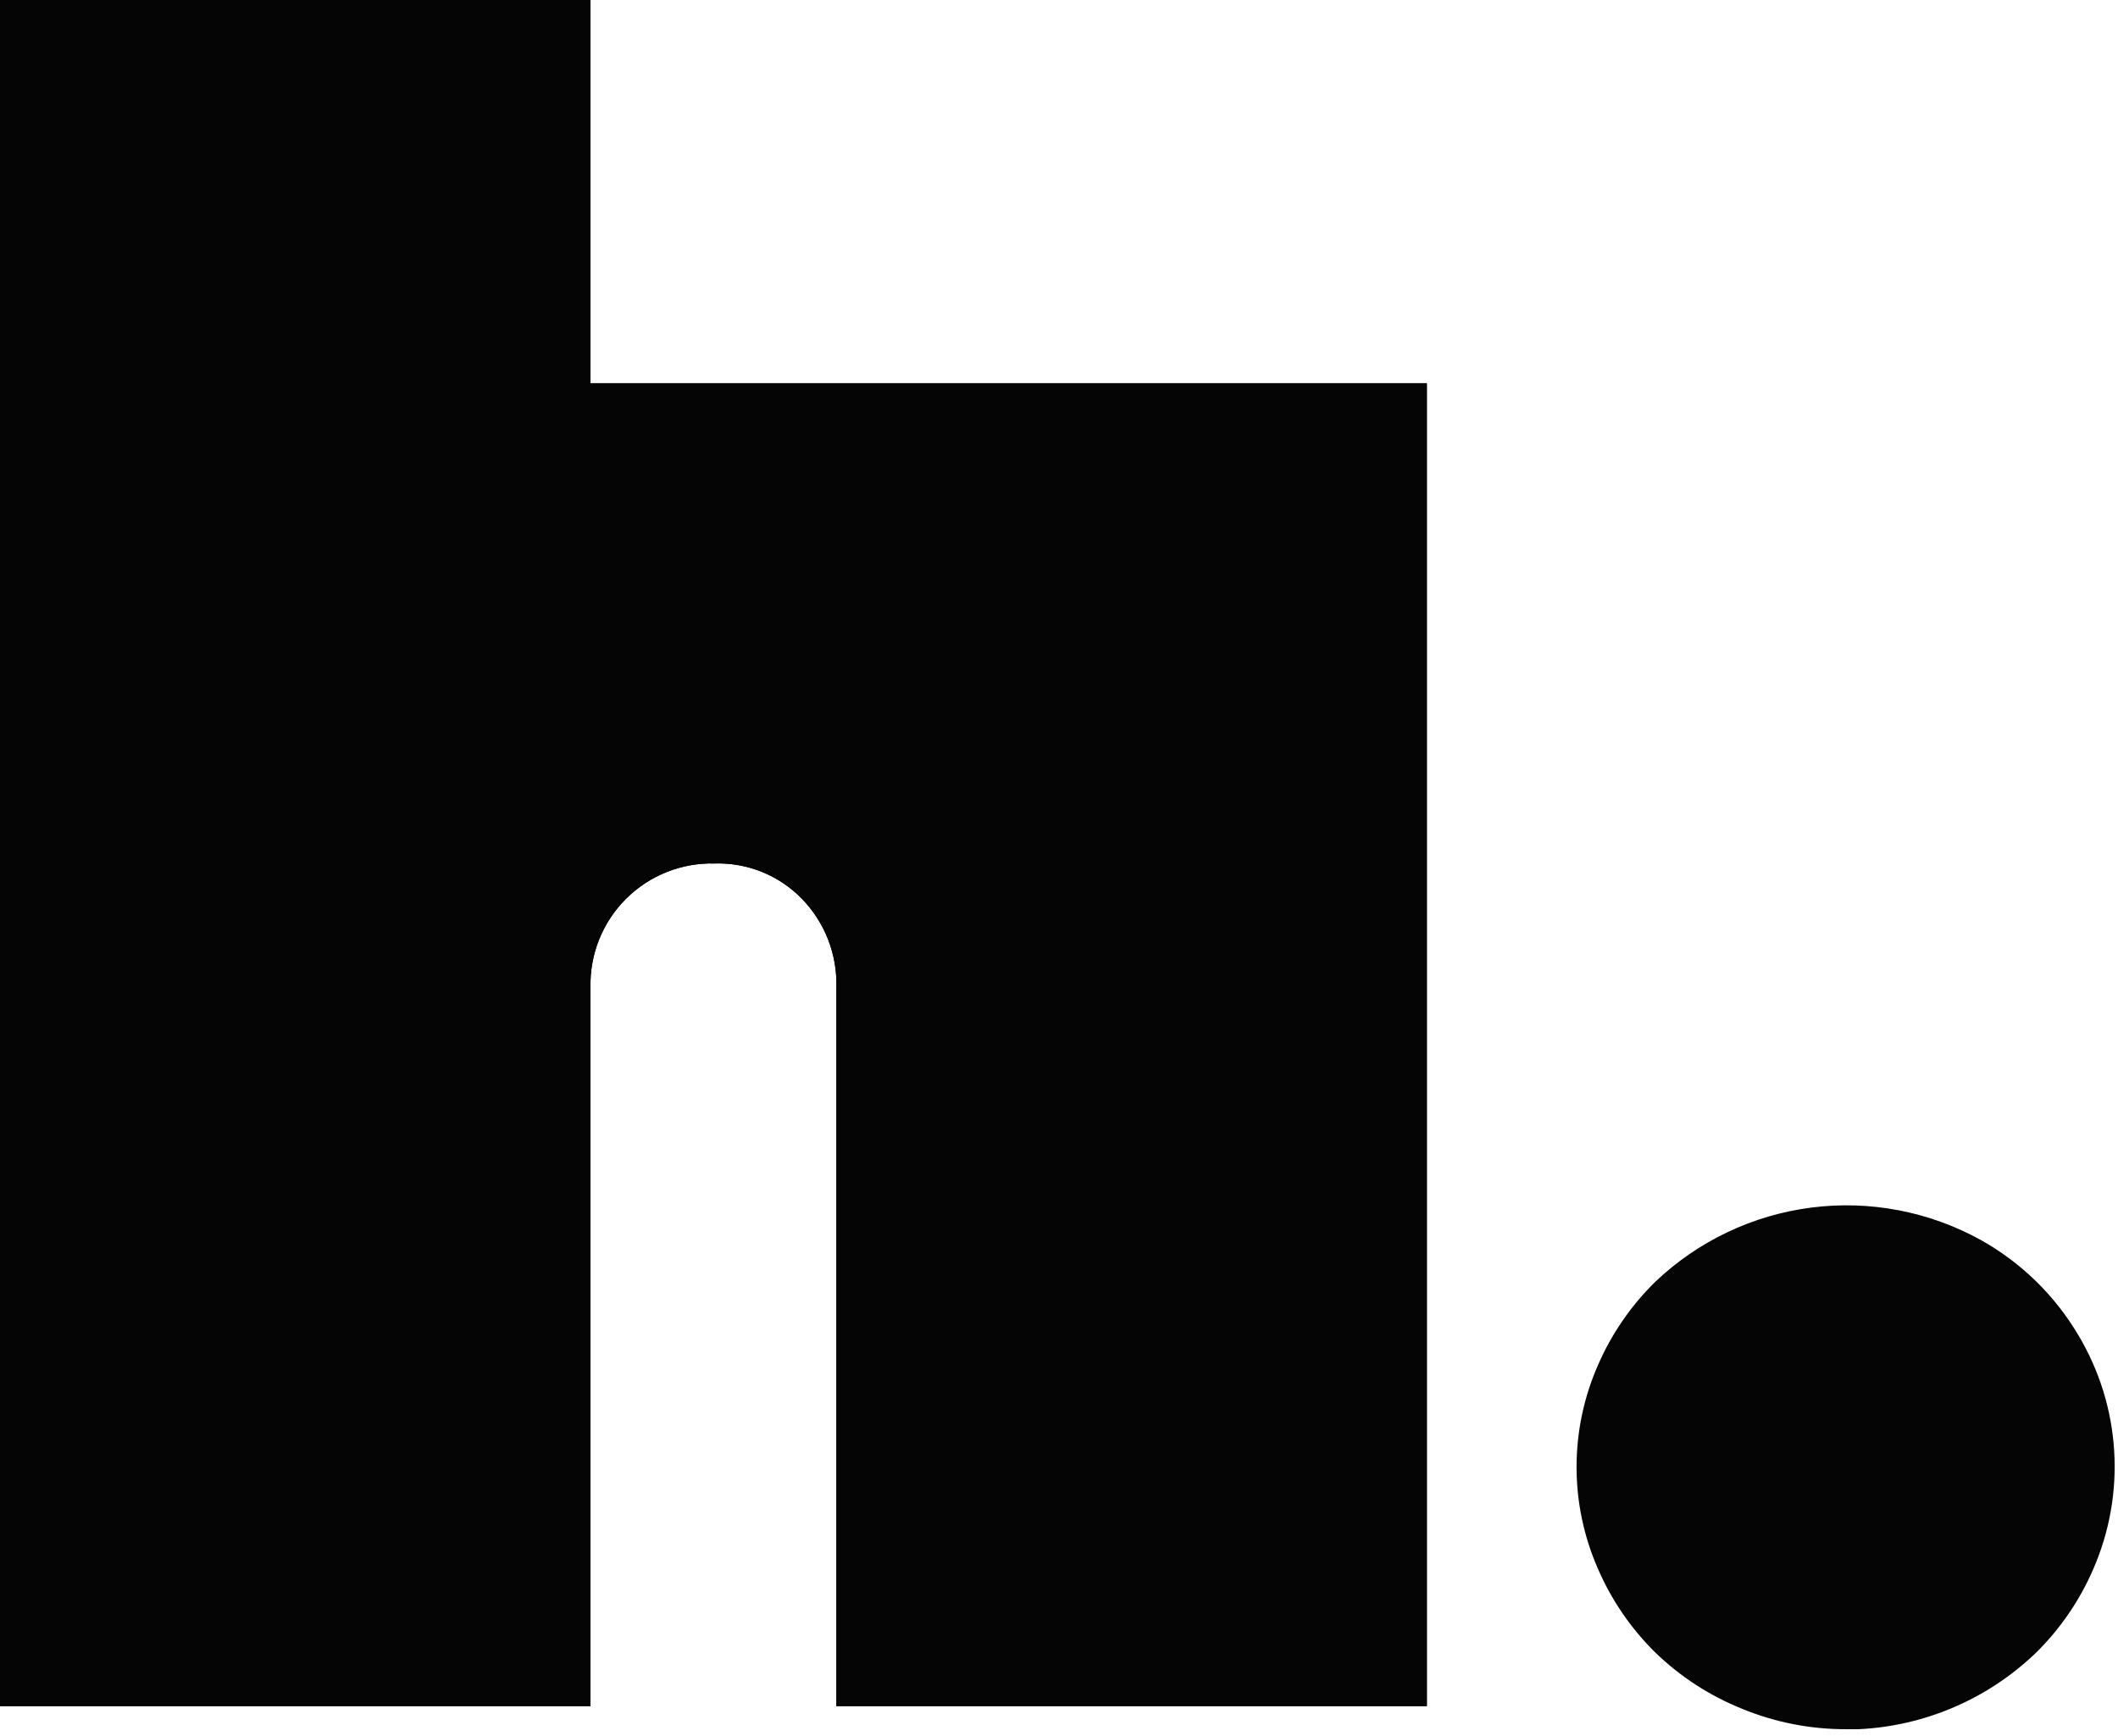 <svg width="133" height="109" viewBox="0 0 133 109" fill="none" xmlns="http://www.w3.org/2000/svg">
<g clip-path="url(#clip0_11_7)">
<path d="M0 0H37.08V24.07H89.6V107.13H52.52V62C52.55 60.976 52.374 59.956 52.003 59.001C51.632 58.047 51.073 57.175 50.36 56.44C49.65 55.709 48.794 55.133 47.849 54.751C46.904 54.369 45.889 54.188 44.87 54.22C43.841 54.194 42.817 54.377 41.861 54.759C40.904 55.141 40.036 55.713 39.307 56.44C38.579 57.168 38.006 58.036 37.623 58.991C37.24 59.947 37.055 60.971 37.08 62V107.13H0V0Z" fill="#050505"/>
<path d="M0 107.13V24.07H89.6V107.13H52.52V62C52.55 60.976 52.374 59.956 52.003 59.001C51.632 58.046 51.073 57.175 50.36 56.44C49.65 55.708 48.794 55.133 47.849 54.751C46.904 54.369 45.889 54.188 44.87 54.22C43.841 54.194 42.817 54.377 41.861 54.759C40.904 55.141 40.036 55.712 39.307 56.44C38.579 57.168 38.006 58.036 37.623 58.991C37.24 59.947 37.055 60.971 37.08 62V107.13H0Z" fill="#050505"/>
<path d="M115.94 108.58C113.679 108.588 111.439 108.146 109.35 107.28C107.337 106.466 105.5 105.271 103.94 103.76C102.412 102.255 101.19 100.469 100.34 98.5C99.456 96.487 99 94.313 99 92.115C99 89.917 99.456 87.743 100.34 85.73C101.189 83.767 102.412 81.987 103.94 80.49C106.627 77.931 110.06 76.297 113.74 75.826C117.421 75.355 121.155 76.071 124.4 77.87C126.938 79.292 129.054 81.363 130.53 83.87C131.835 86.064 132.599 88.536 132.759 91.084C132.919 93.631 132.47 96.18 131.45 98.52C130.6 100.489 129.378 102.275 127.85 103.78C124.646 106.863 120.376 108.59 115.93 108.6L115.94 108.58Z" fill="#050505"/>
</g>
<defs>
<clipPath id="clip0_11_7">
<rect width="132.8" height="108.58" fill="white"/>
</clipPath>
</defs>
</svg>
